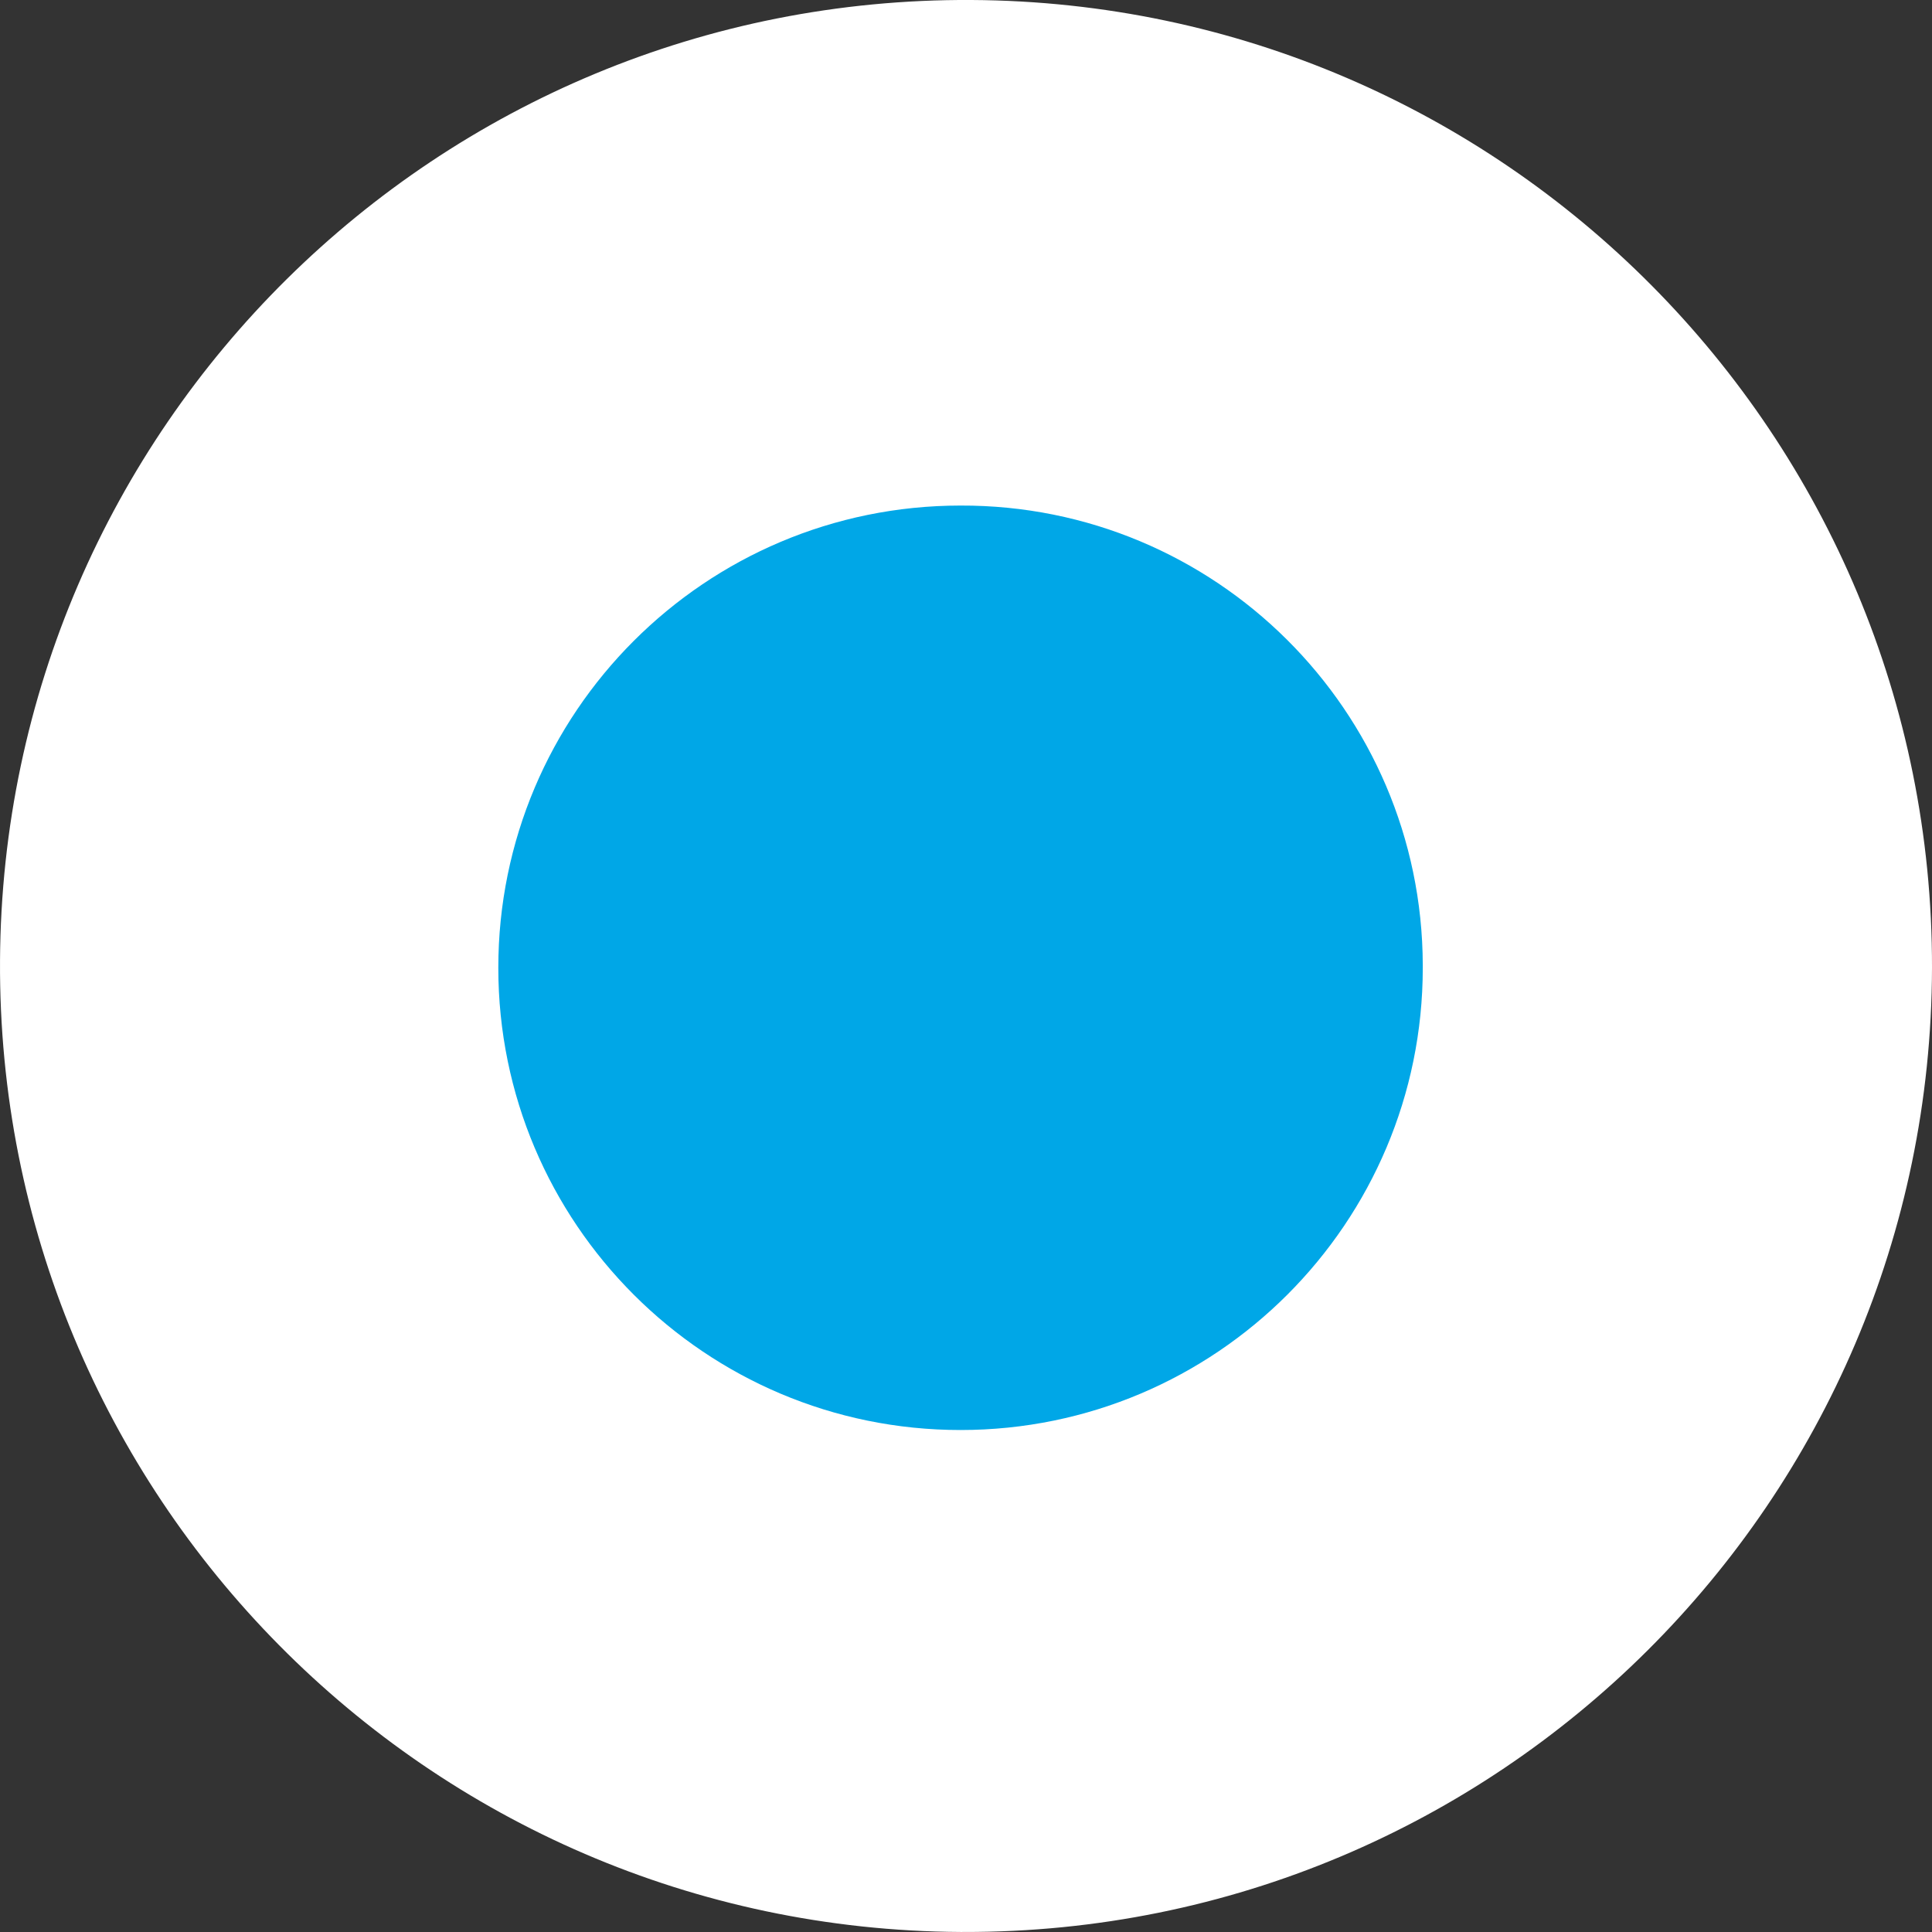 <?xml version="1.0" encoding="utf-8"?>
<!-- Generator: Adobe Illustrator 15.1.0, SVG Export Plug-In . SVG Version: 6.00 Build 0)  -->
<!DOCTYPE svg PUBLIC "-//W3C//DTD SVG 1.1//EN" "http://www.w3.org/Graphics/SVG/1.1/DTD/svg11.dtd">
<svg version="1.1" id="Layer_1" xmlns="http://www.w3.org/2000/svg" xmlns:xlink="http://www.w3.org/1999/xlink" x="0px" y="0px"
	 width="84.792px" height="84.792px" viewBox="510.49 378.63 84.792 84.792" enable-background="new 510.49 378.63 84.792 84.792"
	 xml:space="preserve">
<rect x="510.49" y="378.63" width="84.792" height="84.792" fill="#333333" stroke="none"/>
<g>
	<path fill="#FFFFFF" d="M552.649,463.421c-23.415-0.131-42.289-19.219-42.158-42.633s19.219-42.289,42.633-42.158
		c23.353,0.131,42.201,19.121,42.158,42.473c-0.049,23.421-19.074,42.367-42.495,42.318
		C552.74,463.422,552.695,463.422,552.649,463.421z"/>
	<path fill="#00A7E7" d="M572.933,421.105c0,11.203-9.082,20.286-20.286,20.286s-20.287-9.083-20.287-20.286
		c0-11.204,9.083-20.287,20.287-20.287c11.17-0.034,20.252,8.993,20.286,20.163C572.933,421.022,572.933,421.064,572.933,421.105z"
		/>
</g>
</svg>
